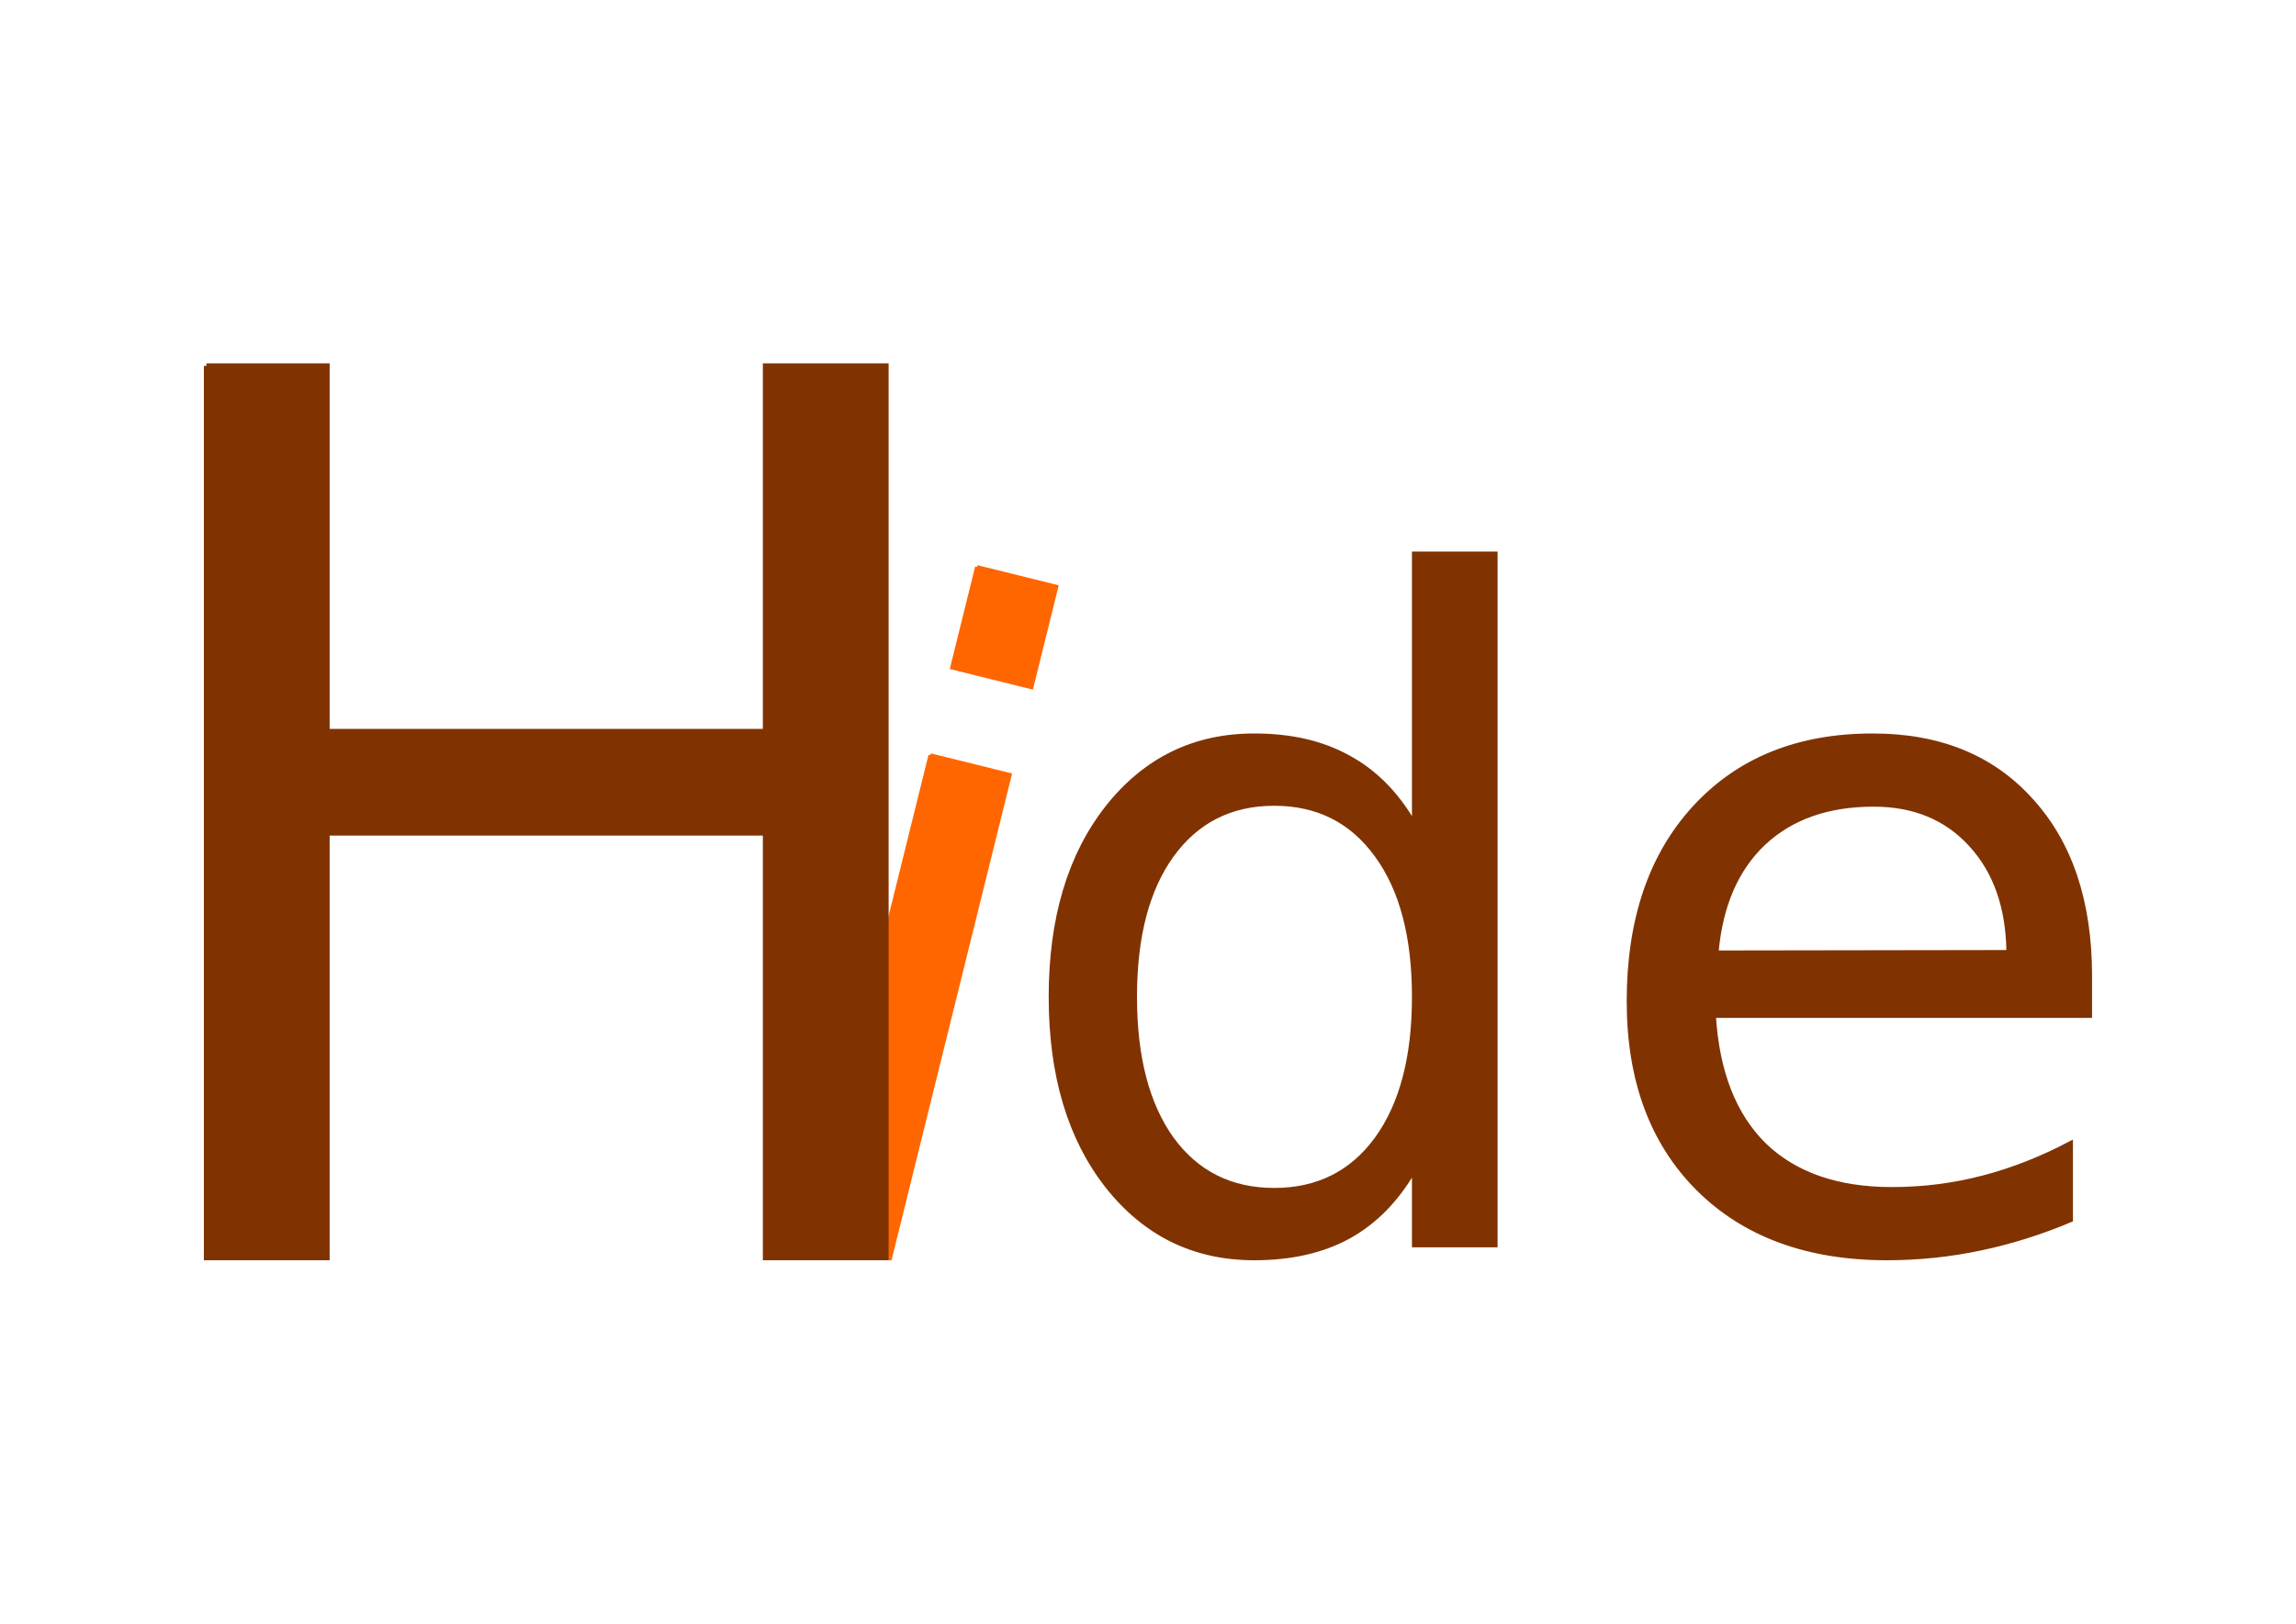 <?xml version="1.0" encoding="UTF-8" standalone="no"?>
<!-- Created with Inkscape (http://www.inkscape.org/) -->

<svg
   xmlns:dc="http://purl.org/dc/elements/1.1/"
   xmlns:cc="http://creativecommons.org/ns#"
   xmlns:rdf="http://www.w3.org/1999/02/22-rdf-syntax-ns#"
   xmlns:svg="http://www.w3.org/2000/svg"
   xmlns="http://www.w3.org/2000/svg"
   xmlns:sodipodi="http://sodipodi.sourceforge.net/DTD/sodipodi-0.dtd"
   xmlns:inkscape="http://www.inkscape.org/namespaces/inkscape"
   width="1052.362"
   height="744.094"
   id="svg3176"
   version="1.1"
   inkscape:version="0.48+devel r9772"
   sodipodi:docname="New document 3">
  <defs
     id="defs3178" />
  <sodipodi:namedview
     id="base"
     pagecolor="#ffffff"
     bordercolor="#666666"
     borderopacity="1.0"
     inkscape:pageopacity="0.0"
     inkscape:pageshadow="2"
     inkscape:zoom="0.93536509"
     inkscape:cx="526.18109"
     inkscape:cy="372.04724"
     inkscape:document-units="px"
     inkscape:current-layer="layer1"
     showgrid="false"
     inkscape:window-width="1440"
     inkscape:window-height="851"
     inkscape:window-x="0"
     inkscape:window-y="1"
     inkscape:window-maximized="1" />
  <g
     inkscape:label="Layer 1"
     inkscape:groupmode="layer"
     id="layer1"
     transform="translate(0,-308.268)">
    <g
       id="g3201"
       transform="matrix(1.754,0,0,1.754,-305.643,-411.529)">
      <path
         d="m 417.376,607.693 20.751,5.142 -31.301,126.309 -20.751,-5.142 31.301,-126.309 m 12.185,-49.17 20.751,5.142 -6.512,26.277 -20.751,-5.142 6.512,-26.277"
         style="font-size:237.951px;font-style:normal;font-weight:normal;line-height:125%;letter-spacing:0px;word-spacing:0px;fill:#ff6600;fill-opacity:1;stroke:#ff6600;stroke-width:1;font-family:Sans"
         id="path3191"
         inkscape:connector-curvature="0" />
      <path
         d="m 228.202,505.979 31.524,0 0,95.507 114.546,0 0,-95.507 31.524,0 0,232.994 -31.524,0 0,-110.957 -114.546,0 0,110.957 -31.524,0 0,-232.994"
         style="font-size:237.951px;font-style:normal;font-weight:normal;line-height:125%;letter-spacing:0px;word-spacing:0px;fill:#803300;fill-opacity:1;stroke:#803300;stroke-width:1.343;font-family:Sans"
         id="path3189"
         inkscape:connector-curvature="0" />
      <path
         d="m 543.718,625.397 0,-70.409 21.378,0 0,180.787 -21.378,0 0,-19.519 c -4.493,7.746 -10.186,13.516 -17.079,17.312 -6.816,3.718 -15.027,5.577 -24.632,5.577 -15.724,-1e-5 -28.543,-6.274 -38.458,-18.822 -9.837,-12.548 -14.756,-29.047 -14.756,-49.496 -1e-5,-20.449 4.919,-36.947 14.756,-49.496 9.915,-12.548 22.734,-18.822 38.458,-18.822 9.605,1.4e-4 17.815,1.898 24.632,5.693 6.894,3.718 12.587,9.45 17.079,17.196 m -72.849,45.429 c -3e-5,15.724 3.214,28.079 9.644,37.064 6.506,8.908 15.414,13.362 26.723,13.362 11.309,2e-5 20.216,-4.454 26.723,-13.362 6.506,-8.985 9.76,-21.34 9.76,-37.064 -1.1e-4,-15.724 -3.253,-28.04 -9.76,-36.947 -6.507,-8.985 -15.414,-13.478 -26.723,-13.478 -11.309,1.1e-4 -20.217,4.493 -26.723,13.478 -6.429,8.908 -9.644,21.224 -9.644,36.947"
         style="font-size:237.951px;font-style:normal;font-weight:normal;line-height:125%;letter-spacing:0px;word-spacing:0px;fill:#803300;fill-opacity:1;stroke:#803300;font-family:Sans"
         id="path3193"
         inkscape:connector-curvature="0" />
      <path
         d="m 720.439,665.365 0,10.457 -98.294,0 c 0.929,14.717 5.345,25.948 13.245,33.694 7.978,7.668 19.055,11.503 33.229,11.503 8.21,10e-6 16.15,-1.007 23.818,-3.021 7.746,-2.014 15.414,-5.035 23.005,-9.063 l 0,20.217 c -7.668,3.253 -15.53,5.732 -23.586,7.436 -8.056,1.704 -16.228,2.556 -24.515,2.556 -20.759,-1e-5 -37.219,-6.042 -49.379,-18.125 -12.083,-12.083 -18.125,-28.427 -18.125,-49.031 -2e-5,-21.301 5.732,-38.187 17.196,-50.658 11.541,-12.548 27.072,-18.822 46.591,-18.822 17.505,1.4e-4 31.332,5.655 41.479,16.963 10.224,11.232 15.337,26.529 15.337,45.894 m -21.378,-6.274 c -0.155,-11.696 -3.447,-21.03 -9.876,-28.001 -6.352,-6.971 -14.795,-10.457 -25.329,-10.457 -11.929,1.2e-4 -21.495,3.37 -28.698,10.108 -7.126,6.739 -11.231,16.228 -12.316,28.466 l 76.219,-0.116"
         style="font-size:237.951px;font-style:normal;font-weight:normal;line-height:125%;letter-spacing:0px;word-spacing:0px;fill:#803300;fill-opacity:1;stroke:#803300;font-family:Sans"
         id="path3195"
         inkscape:connector-curvature="0" />
    </g>
  </g>
</svg>
